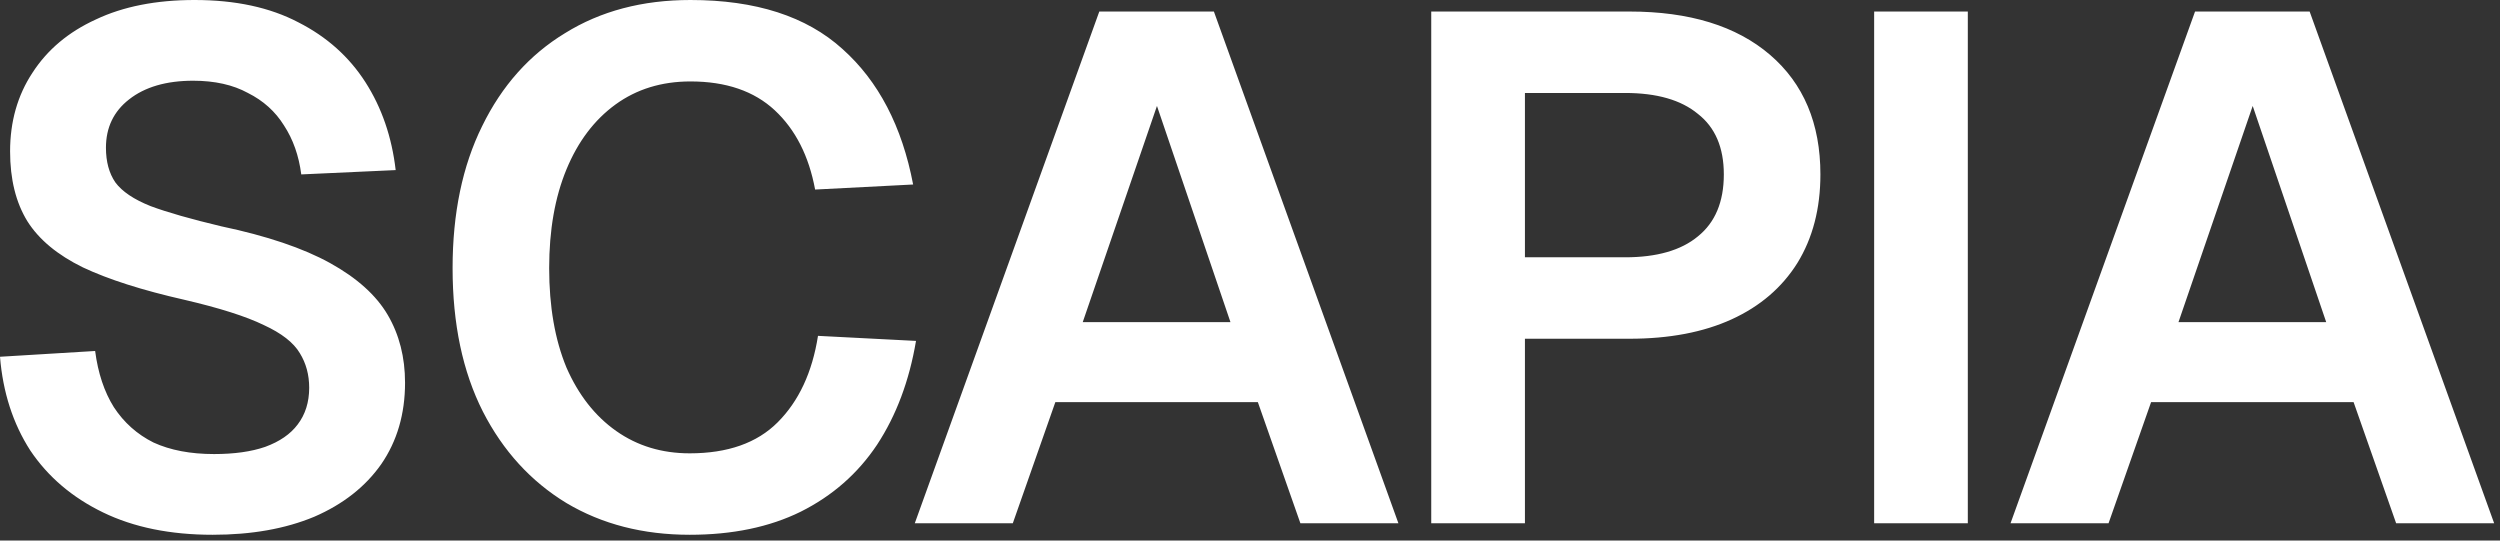 <svg width="111" height="24" viewBox="0 0 111 24" fill="none" xmlns="http://www.w3.org/2000/svg">
<rect x="0" y="0" width="111" height="24" fill="#333333" stroke="none"/>
<path d="M9.44 23.744C7.563 23.744 5.941 23.414 4.576 22.752C3.211 22.091 2.133 21.174 1.344 20C0.576 18.806 0.128 17.419 -4.48227e-05 15.84L4.224 15.584C4.352 16.566 4.629 17.398 5.056 18.08C5.504 18.763 6.091 19.286 6.816 19.648C7.563 19.99 8.459 20.16 9.504 20.16C10.4 20.16 11.157 20.054 11.776 19.84C12.416 19.606 12.896 19.275 13.216 18.848C13.557 18.4 13.728 17.856 13.728 17.216C13.728 16.64 13.589 16.128 13.312 15.68C13.035 15.211 12.501 14.795 11.712 14.432C10.923 14.048 9.749 13.675 8.192 13.312C6.315 12.886 4.811 12.406 3.68 11.872C2.549 11.318 1.728 10.635 1.216 9.824C0.704 8.992 0.448 7.958 0.448 6.72C0.448 5.398 0.779 4.235 1.44 3.232C2.101 2.208 3.04 1.419 4.256 0.864C5.472 0.288 6.933 0 8.64 0C10.453 0 11.989 0.331 13.248 0.992C14.507 1.632 15.499 2.518 16.224 3.648C16.949 4.779 17.397 6.08 17.568 7.552L13.376 7.744C13.269 6.912 13.013 6.187 12.608 5.568C12.224 4.95 11.691 4.47 11.008 4.128C10.347 3.766 9.536 3.584 8.576 3.584C7.381 3.584 6.432 3.862 5.728 4.416C5.045 4.95 4.704 5.664 4.704 6.56C4.704 7.179 4.843 7.691 5.12 8.096C5.419 8.502 5.941 8.854 6.688 9.152C7.435 9.43 8.48 9.728 9.824 10.048C11.851 10.475 13.461 11.019 14.656 11.68C15.851 12.342 16.704 13.11 17.216 13.984C17.728 14.859 17.984 15.862 17.984 16.992C17.984 18.379 17.632 19.584 16.928 20.608C16.224 21.611 15.232 22.39 13.952 22.944C12.672 23.478 11.168 23.744 9.44 23.744ZM30.623 23.744C28.554 23.744 26.73 23.275 25.151 22.336C23.572 21.376 22.335 20.022 21.439 18.272C20.543 16.502 20.095 14.379 20.095 11.904C20.095 9.472 20.532 7.371 21.407 5.6C22.282 3.808 23.508 2.432 25.087 1.472C26.666 0.491 28.522 0 30.655 0C33.556 0 35.807 0.726 37.407 2.176C39.007 3.606 40.052 5.611 40.543 8.192L36.191 8.416C35.914 6.923 35.316 5.75 34.399 4.896C33.482 4.043 32.234 3.616 30.655 3.616C29.375 3.616 28.266 3.958 27.327 4.64C26.388 5.323 25.663 6.283 25.151 7.52C24.639 8.758 24.383 10.219 24.383 11.904C24.383 13.611 24.639 15.083 25.151 16.32C25.684 17.536 26.42 18.475 27.359 19.136C28.298 19.798 29.386 20.128 30.623 20.128C32.308 20.128 33.61 19.67 34.527 18.752C35.466 17.814 36.063 16.534 36.319 14.912L40.671 15.136C40.372 16.907 39.796 18.443 38.943 19.744C38.09 21.024 36.959 22.016 35.551 22.72C34.164 23.403 32.522 23.744 30.623 23.744ZM40.617 23.232L48.809 0.512H53.897L62.089 23.232H57.737L55.849 17.856H46.857L44.969 23.232H40.617ZM48.073 14.304H54.633L51.369 4.704L48.073 14.304ZM63.547 23.232V0.512H72.347C75.013 0.512 77.093 1.152 78.587 2.432C80.08 3.712 80.826 5.483 80.826 7.744C80.826 9.259 80.485 10.571 79.802 11.68C79.12 12.768 78.149 13.6 76.891 14.176C75.632 14.752 74.117 15.04 72.347 15.04H67.707V23.232H63.547ZM67.707 11.424H72.154C73.562 11.424 74.64 11.115 75.386 10.496C76.154 9.878 76.538 8.96 76.538 7.744C76.538 6.55 76.154 5.654 75.386 5.056C74.64 4.438 73.562 4.128 72.154 4.128H67.707V11.424ZM83.212 23.232V0.512H87.371V23.232H83.212ZM89.268 23.232L97.46 0.512H102.548L110.74 23.232H106.388L104.5 17.856H95.508L93.62 23.232H89.268ZM96.724 14.304H103.284L100.02 4.704L96.724 14.304Z" fill="white"/>
</svg>
